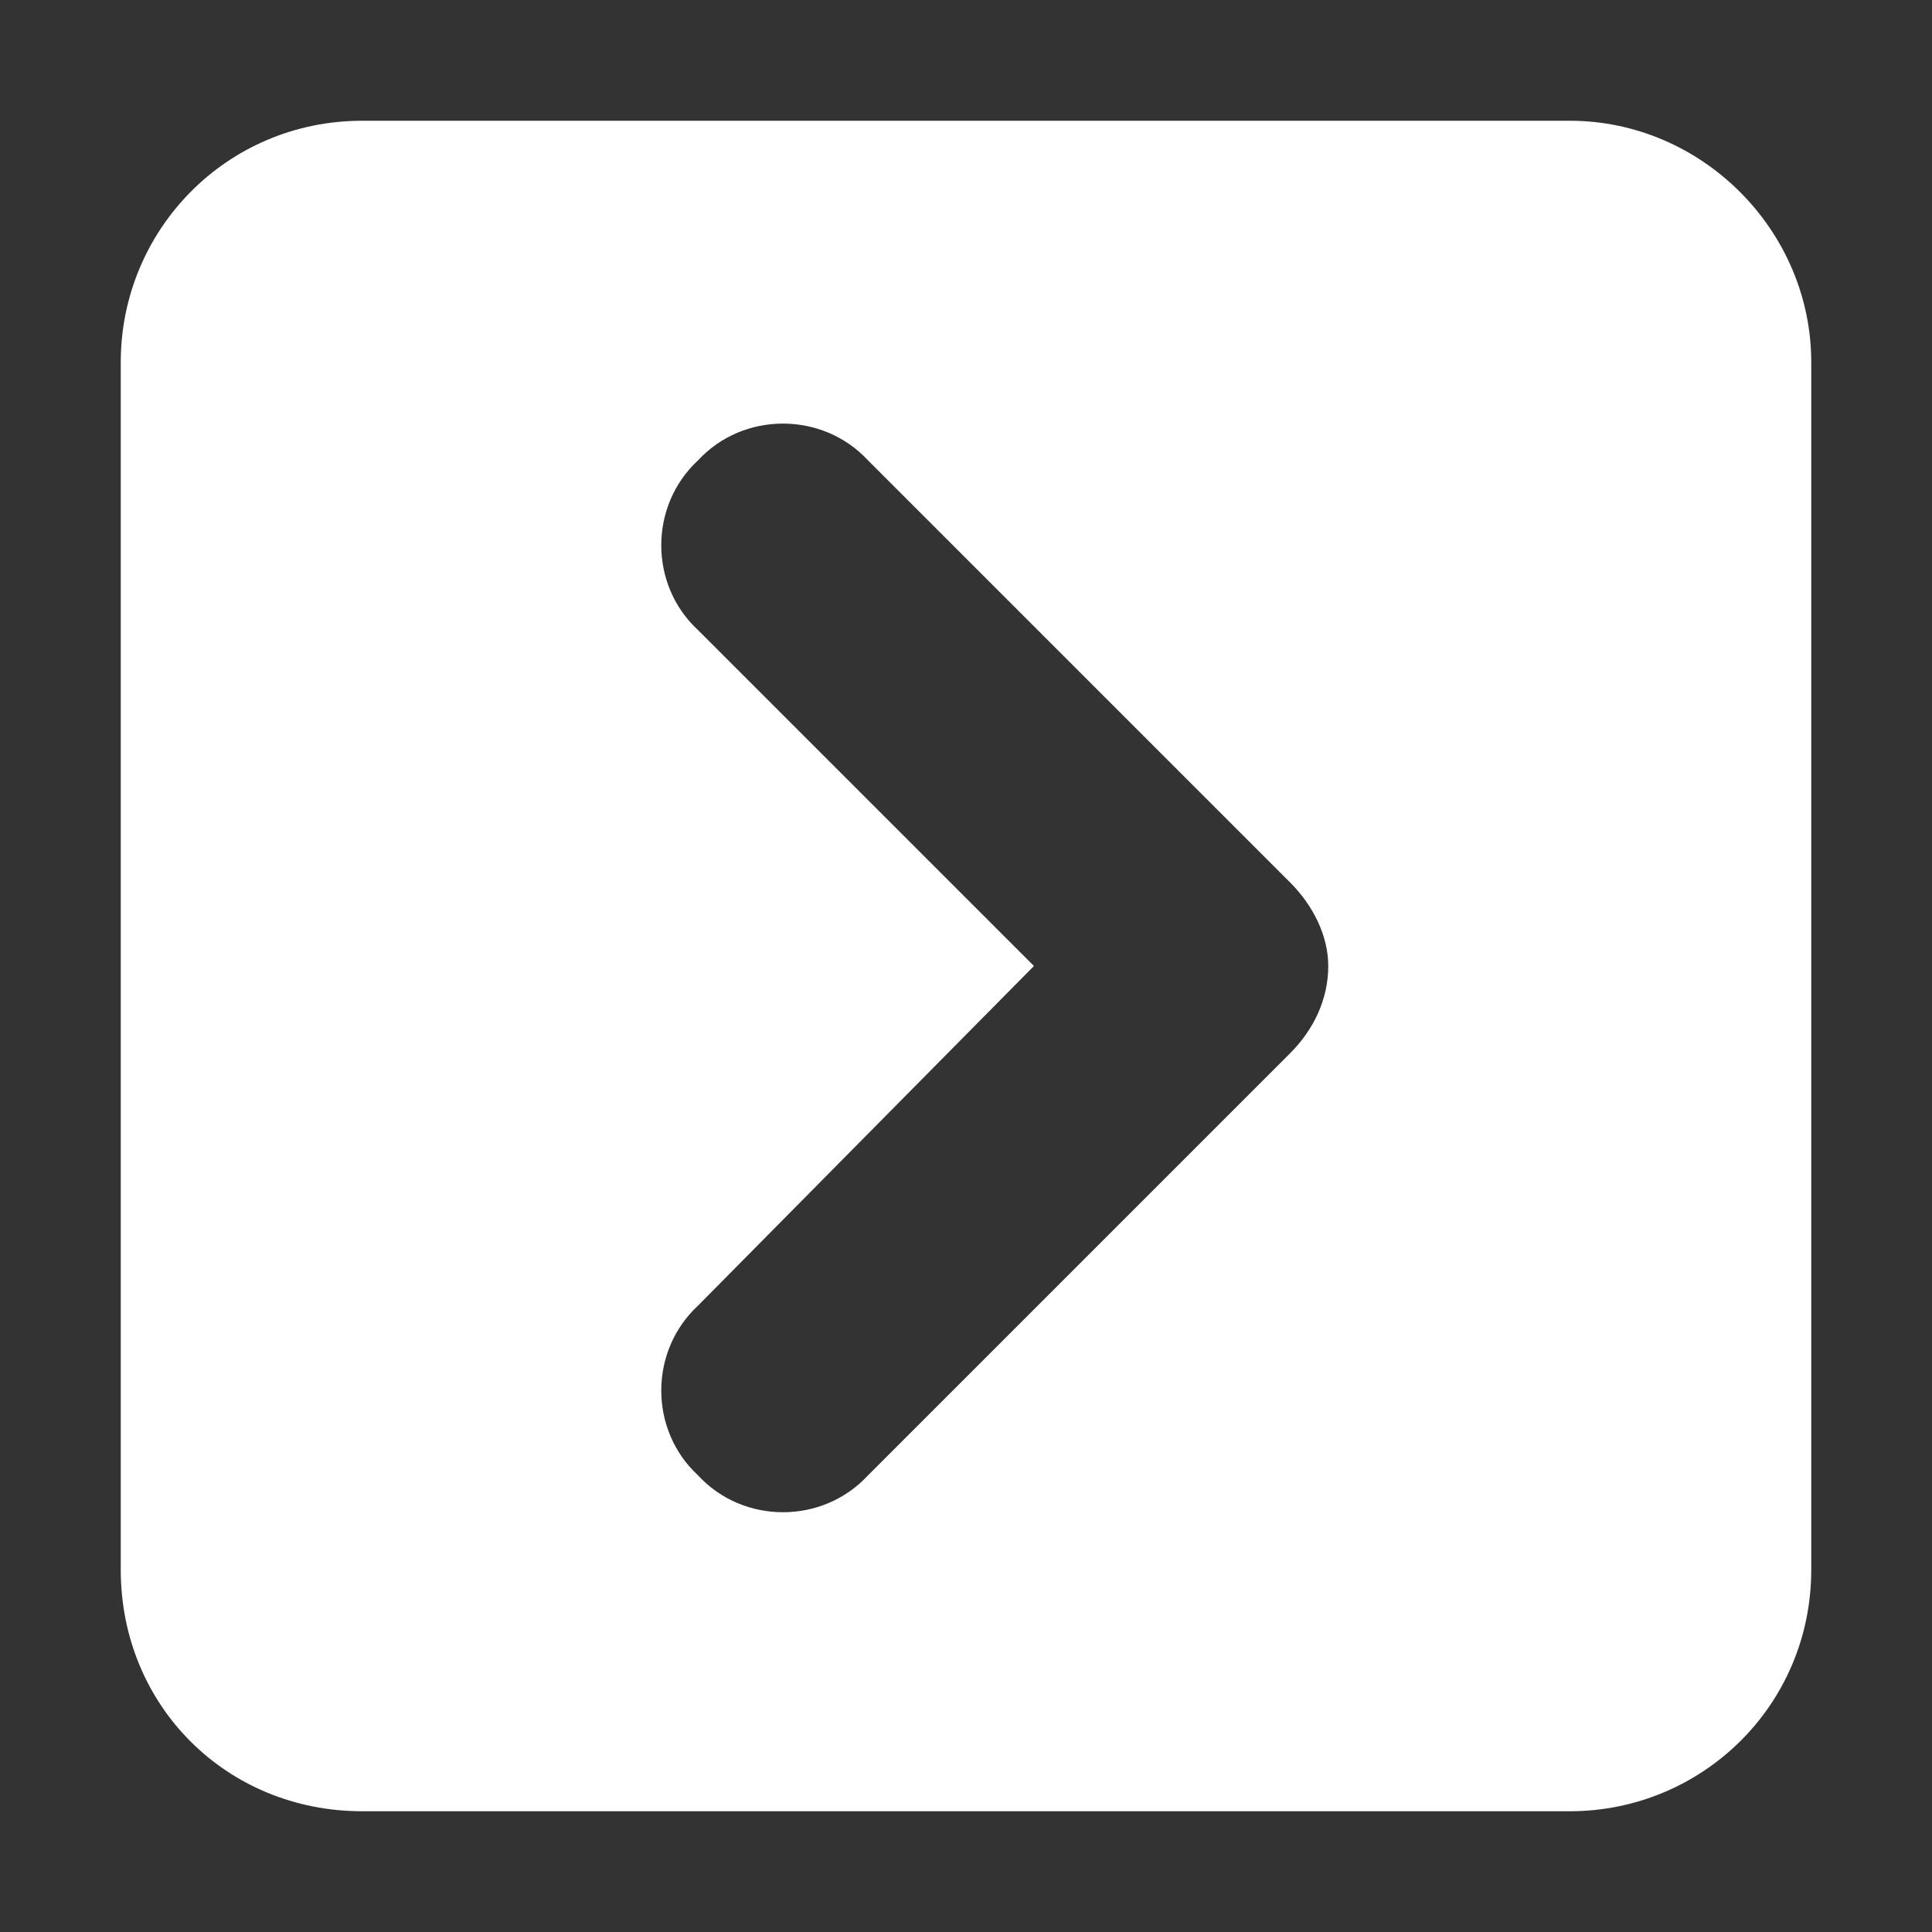 <svg width="12" height="12" viewBox="0 0 12 12" fill="none" xmlns="http://www.w3.org/2000/svg">
<rect x="0" y="0" width="12" height="12" fill="#333333" stroke="none"/>
<path d="M9.75 0.75C10.57 0.75 11.25 1.43 11.25 2.25V9.75C11.25 10.594 10.57 11.25 9.75 11.25H2.25C1.406 11.25 0.75 10.594 0.75 9.75V2.25C0.75 1.43 1.406 0.75 2.25 0.75H9.75ZM8.016 6.539C8.156 6.398 8.25 6.211 8.25 6C8.25 5.812 8.156 5.625 8.016 5.484L5.391 2.859C5.109 2.555 4.617 2.555 4.336 2.859C4.031 3.141 4.031 3.633 4.336 3.914L6.422 6L4.336 8.109C4.031 8.391 4.031 8.883 4.336 9.164C4.617 9.469 5.109 9.469 5.391 9.164L8.016 6.539Z" fill="#FFFFFF"/>
</svg>
